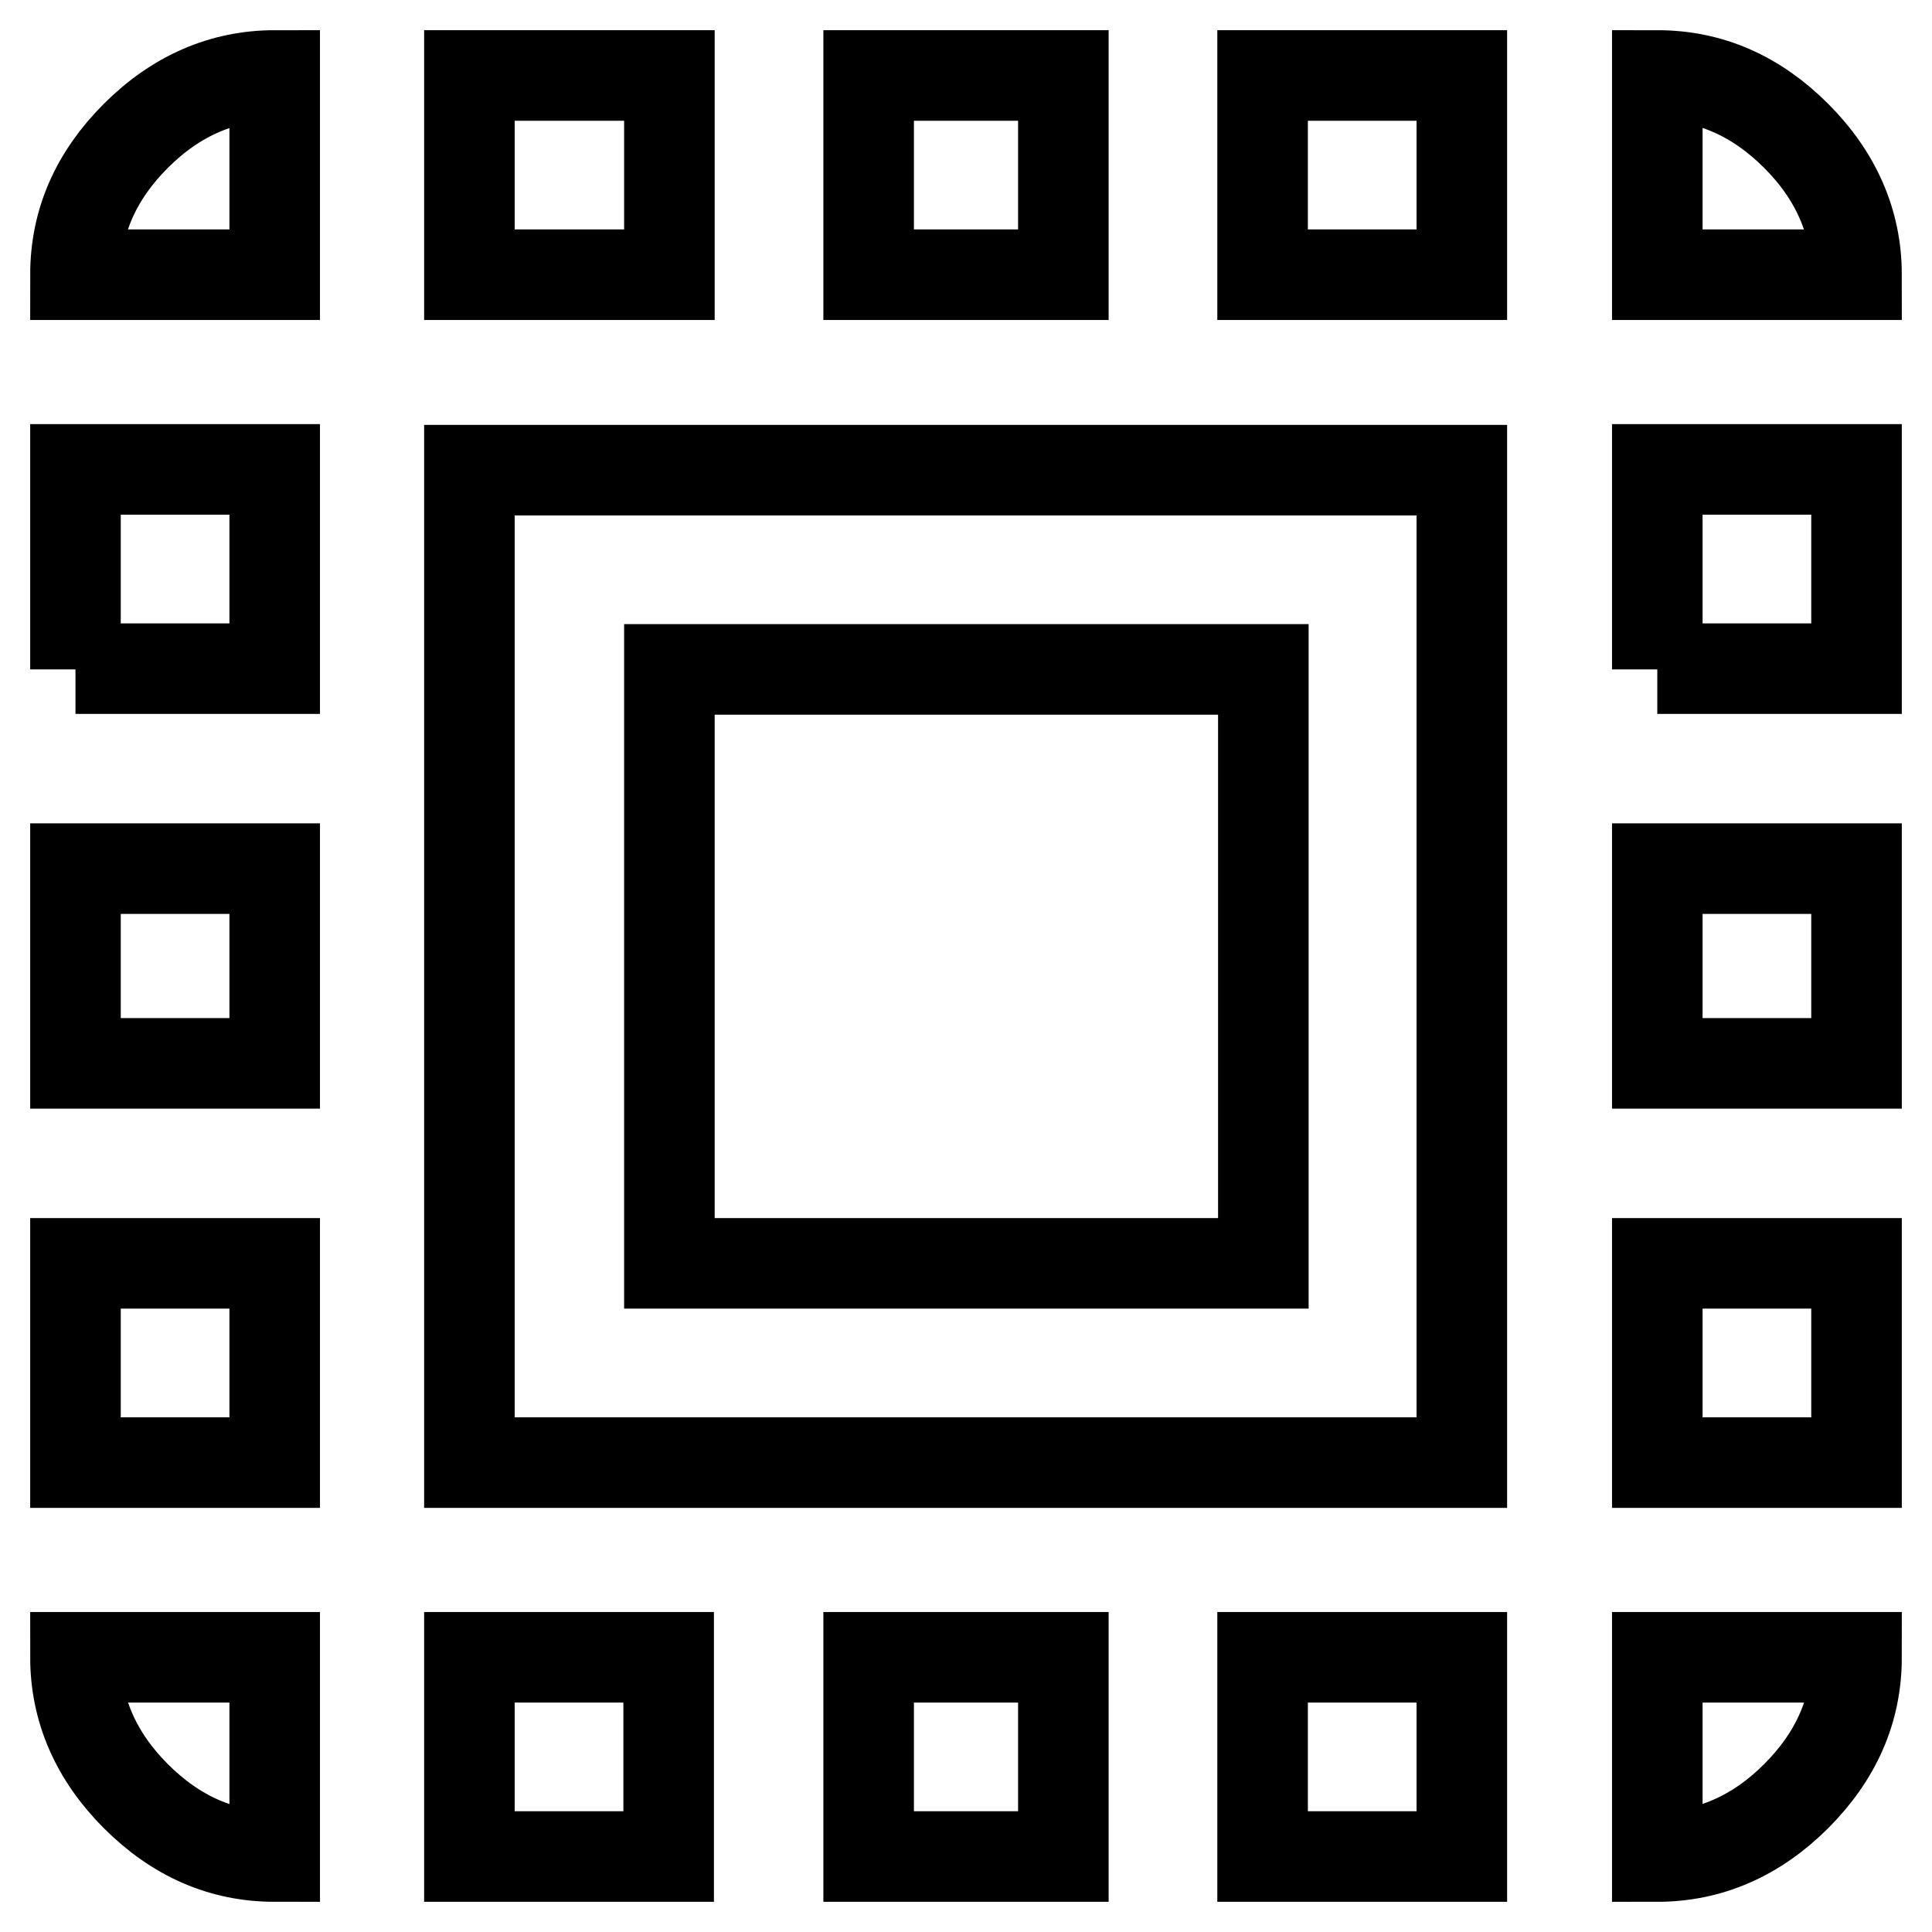 <?xml version="1.0" encoding="utf-8"?>
<!-- Svg Vector Icons : http://www.onlinewebfonts.com/icon -->
<!DOCTYPE svg PUBLIC "-//W3C//DTD SVG 1.1//EN" "http://www.w3.org/Graphics/SVG/1.1/DTD/svg11.dtd">
<svg version="1.1" xmlns="http://www.w3.org/2000/svg" xmlns:xlink="http://www.w3.org/1999/xlink" x="0px" y="0px" viewBox="0 0 256 256" enable-background="new 0 0 256 256" xml:space="preserve">
<g> <path stroke-width="12" fill-opacity="0" stroke="#000000"  d="M88.7,88.7v78.7h78.7V88.7H88.7z M62.2,193.8V62.3h131.5v131.5H62.2z M167.3,36.4V10h26.4v26.4H167.3z  M167.3,246v-26.4h26.4V246H167.3z M219.6,193.8v-26.4H246v26.4H219.6z M219.6,88.7V62.2H246v26.4H219.6z M219.6,246v-26.4H246 c0,7-2.7,13.1-8,18.4C232.7,243.3,226.5,246,219.6,246L219.6,246z M219.6,140.9v-25.8H246v25.8H219.6z M115.1,246v-26.4h25.8V246 H115.1z M88.7,10v26.4H62.2V10H88.7z M10,193.8v-26.4h26.4v26.4H10z M36.4,246c-7,0-13.1-2.7-18.4-8c-5.3-5.3-8-11.5-8-18.4h26.4 L36.4,246L36.4,246z M219.6,10c7,0,13.1,2.7,18.4,8c5.3,5.3,8,11.5,8,18.4h-26.4L219.6,10L219.6,10z M140.9,10v26.4h-25.8V10H140.9 z M10,88.7V62.2h26.4v26.4H10z M62.2,246v-26.4h26.4V246H62.2z M10,140.9v-25.8h26.4v25.8H10z M10,36.4c0-7,2.7-13.1,8-18.4 c5.3-5.3,11.5-8,18.4-8v26.4L10,36.4L10,36.4z"/></g>
</svg>